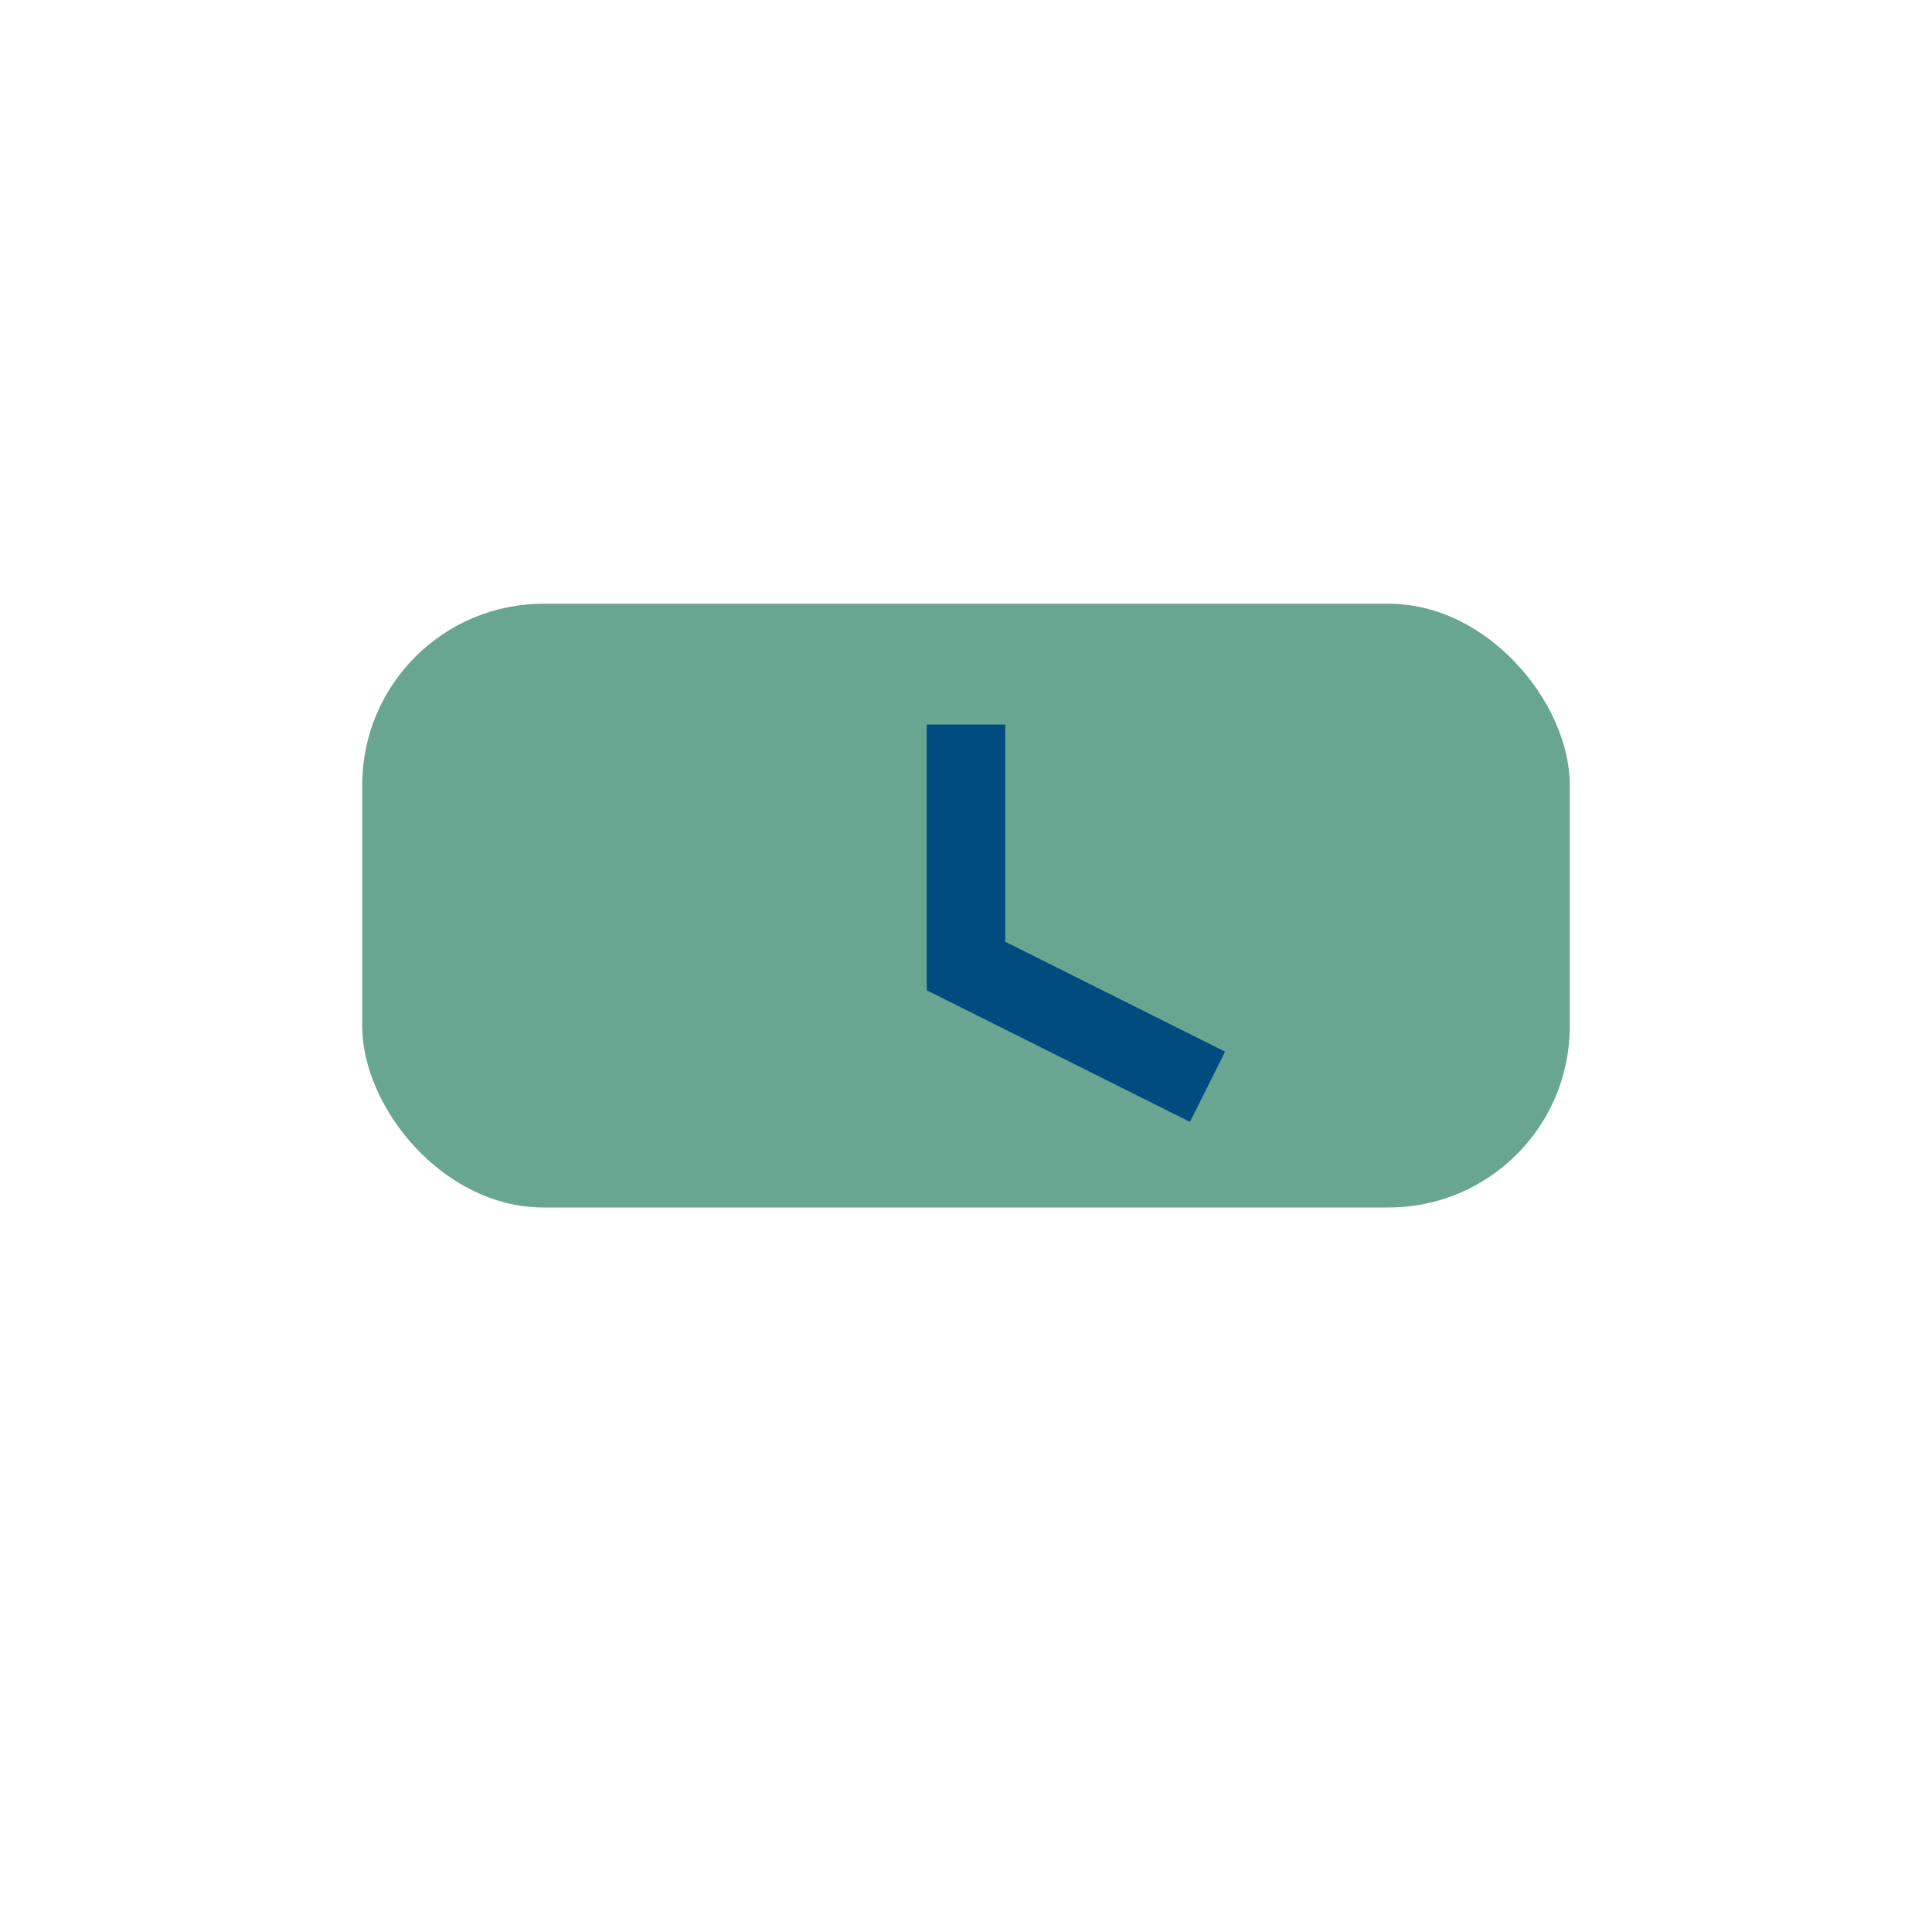 <?xml version="1.0" encoding="UTF-8"?>
<svg xmlns="http://www.w3.org/2000/svg" width="32" height="32" viewBox="0 0 32 32"><rect x="6" y="10" width="20" height="10" rx="3" fill="#68A691"/><path d="M16 12v4l4 2" stroke="#004B7F" stroke-width="1.3" fill="none"/></svg>